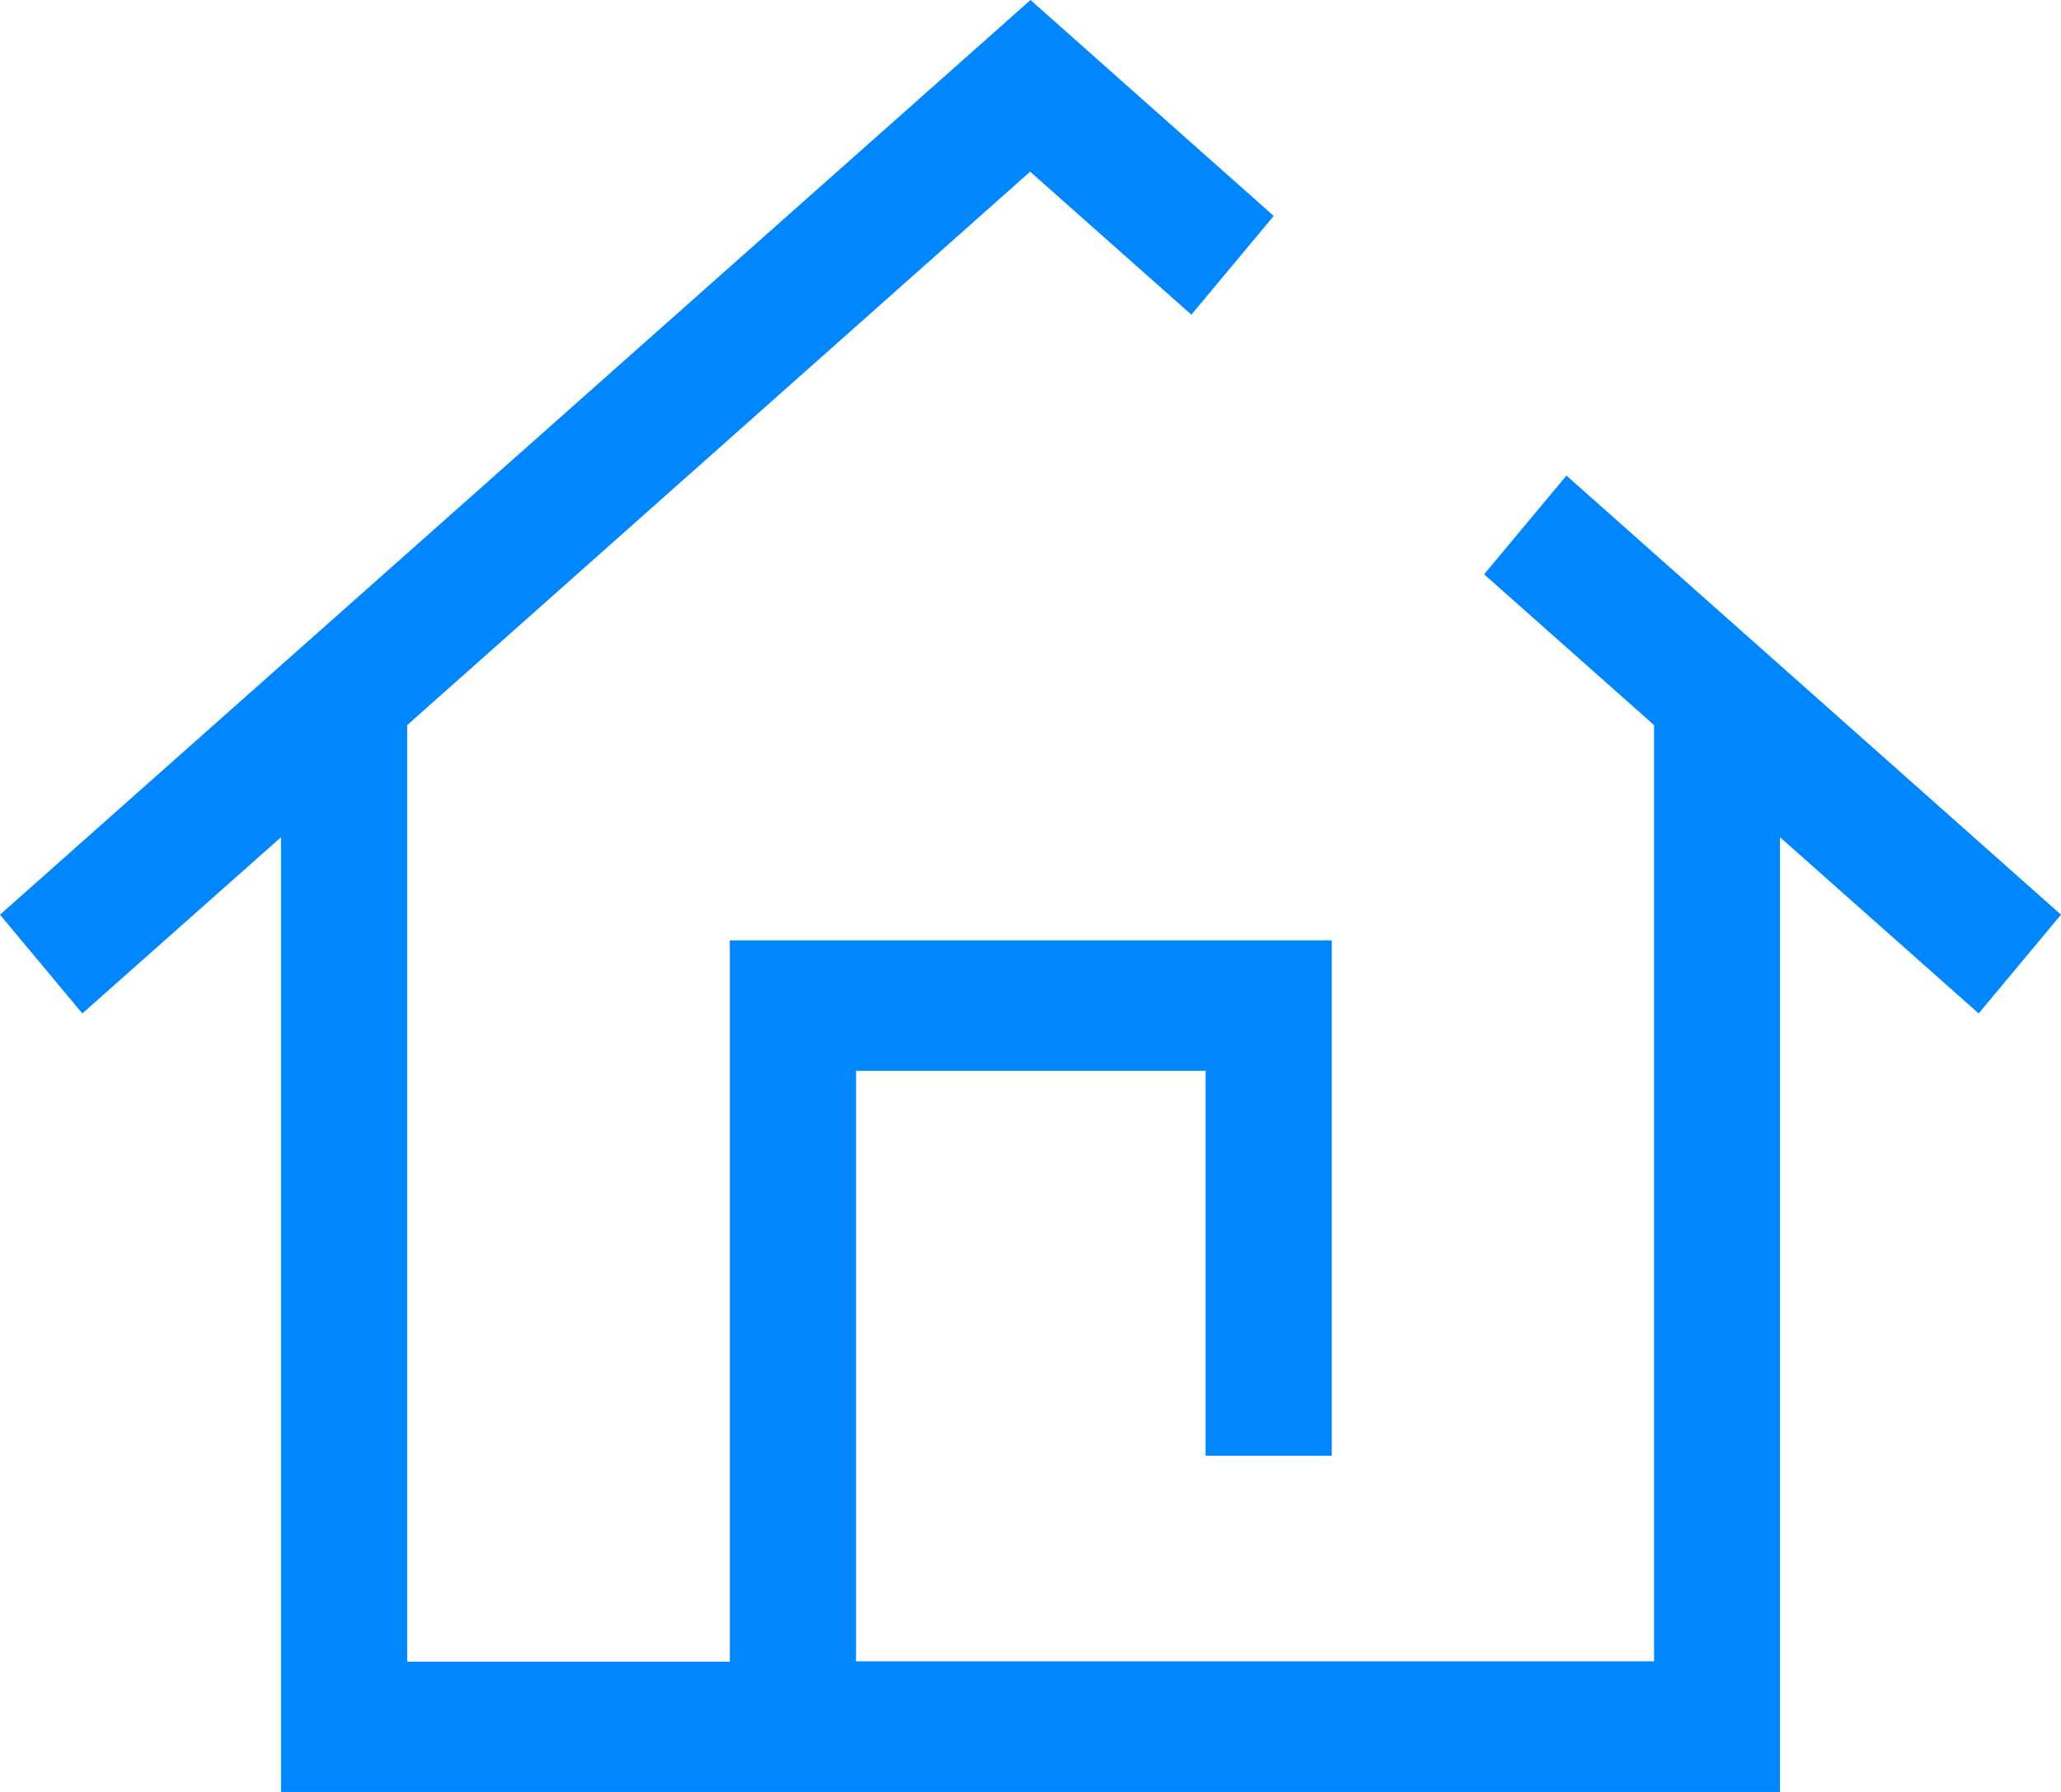 <svg width="23" height="20" viewBox="0 0 23 20" fill="none" xmlns="http://www.w3.org/2000/svg">
<path d="M22.081 11.311L19.864 9.344V20H3.136V9.344L0.919 11.311L0 10.209L11.042 0.407L11.5 0L14.214 2.41L13.295 3.512L11.496 1.916L4.544 8.093V18.546H8.145V10.496H14.862V16.248H13.454V11.951H9.553V18.542H18.459V8.093L16.562 6.41L17.481 5.308L23 10.209L22.081 11.311Z" fill="#0086FF"/>
</svg>
